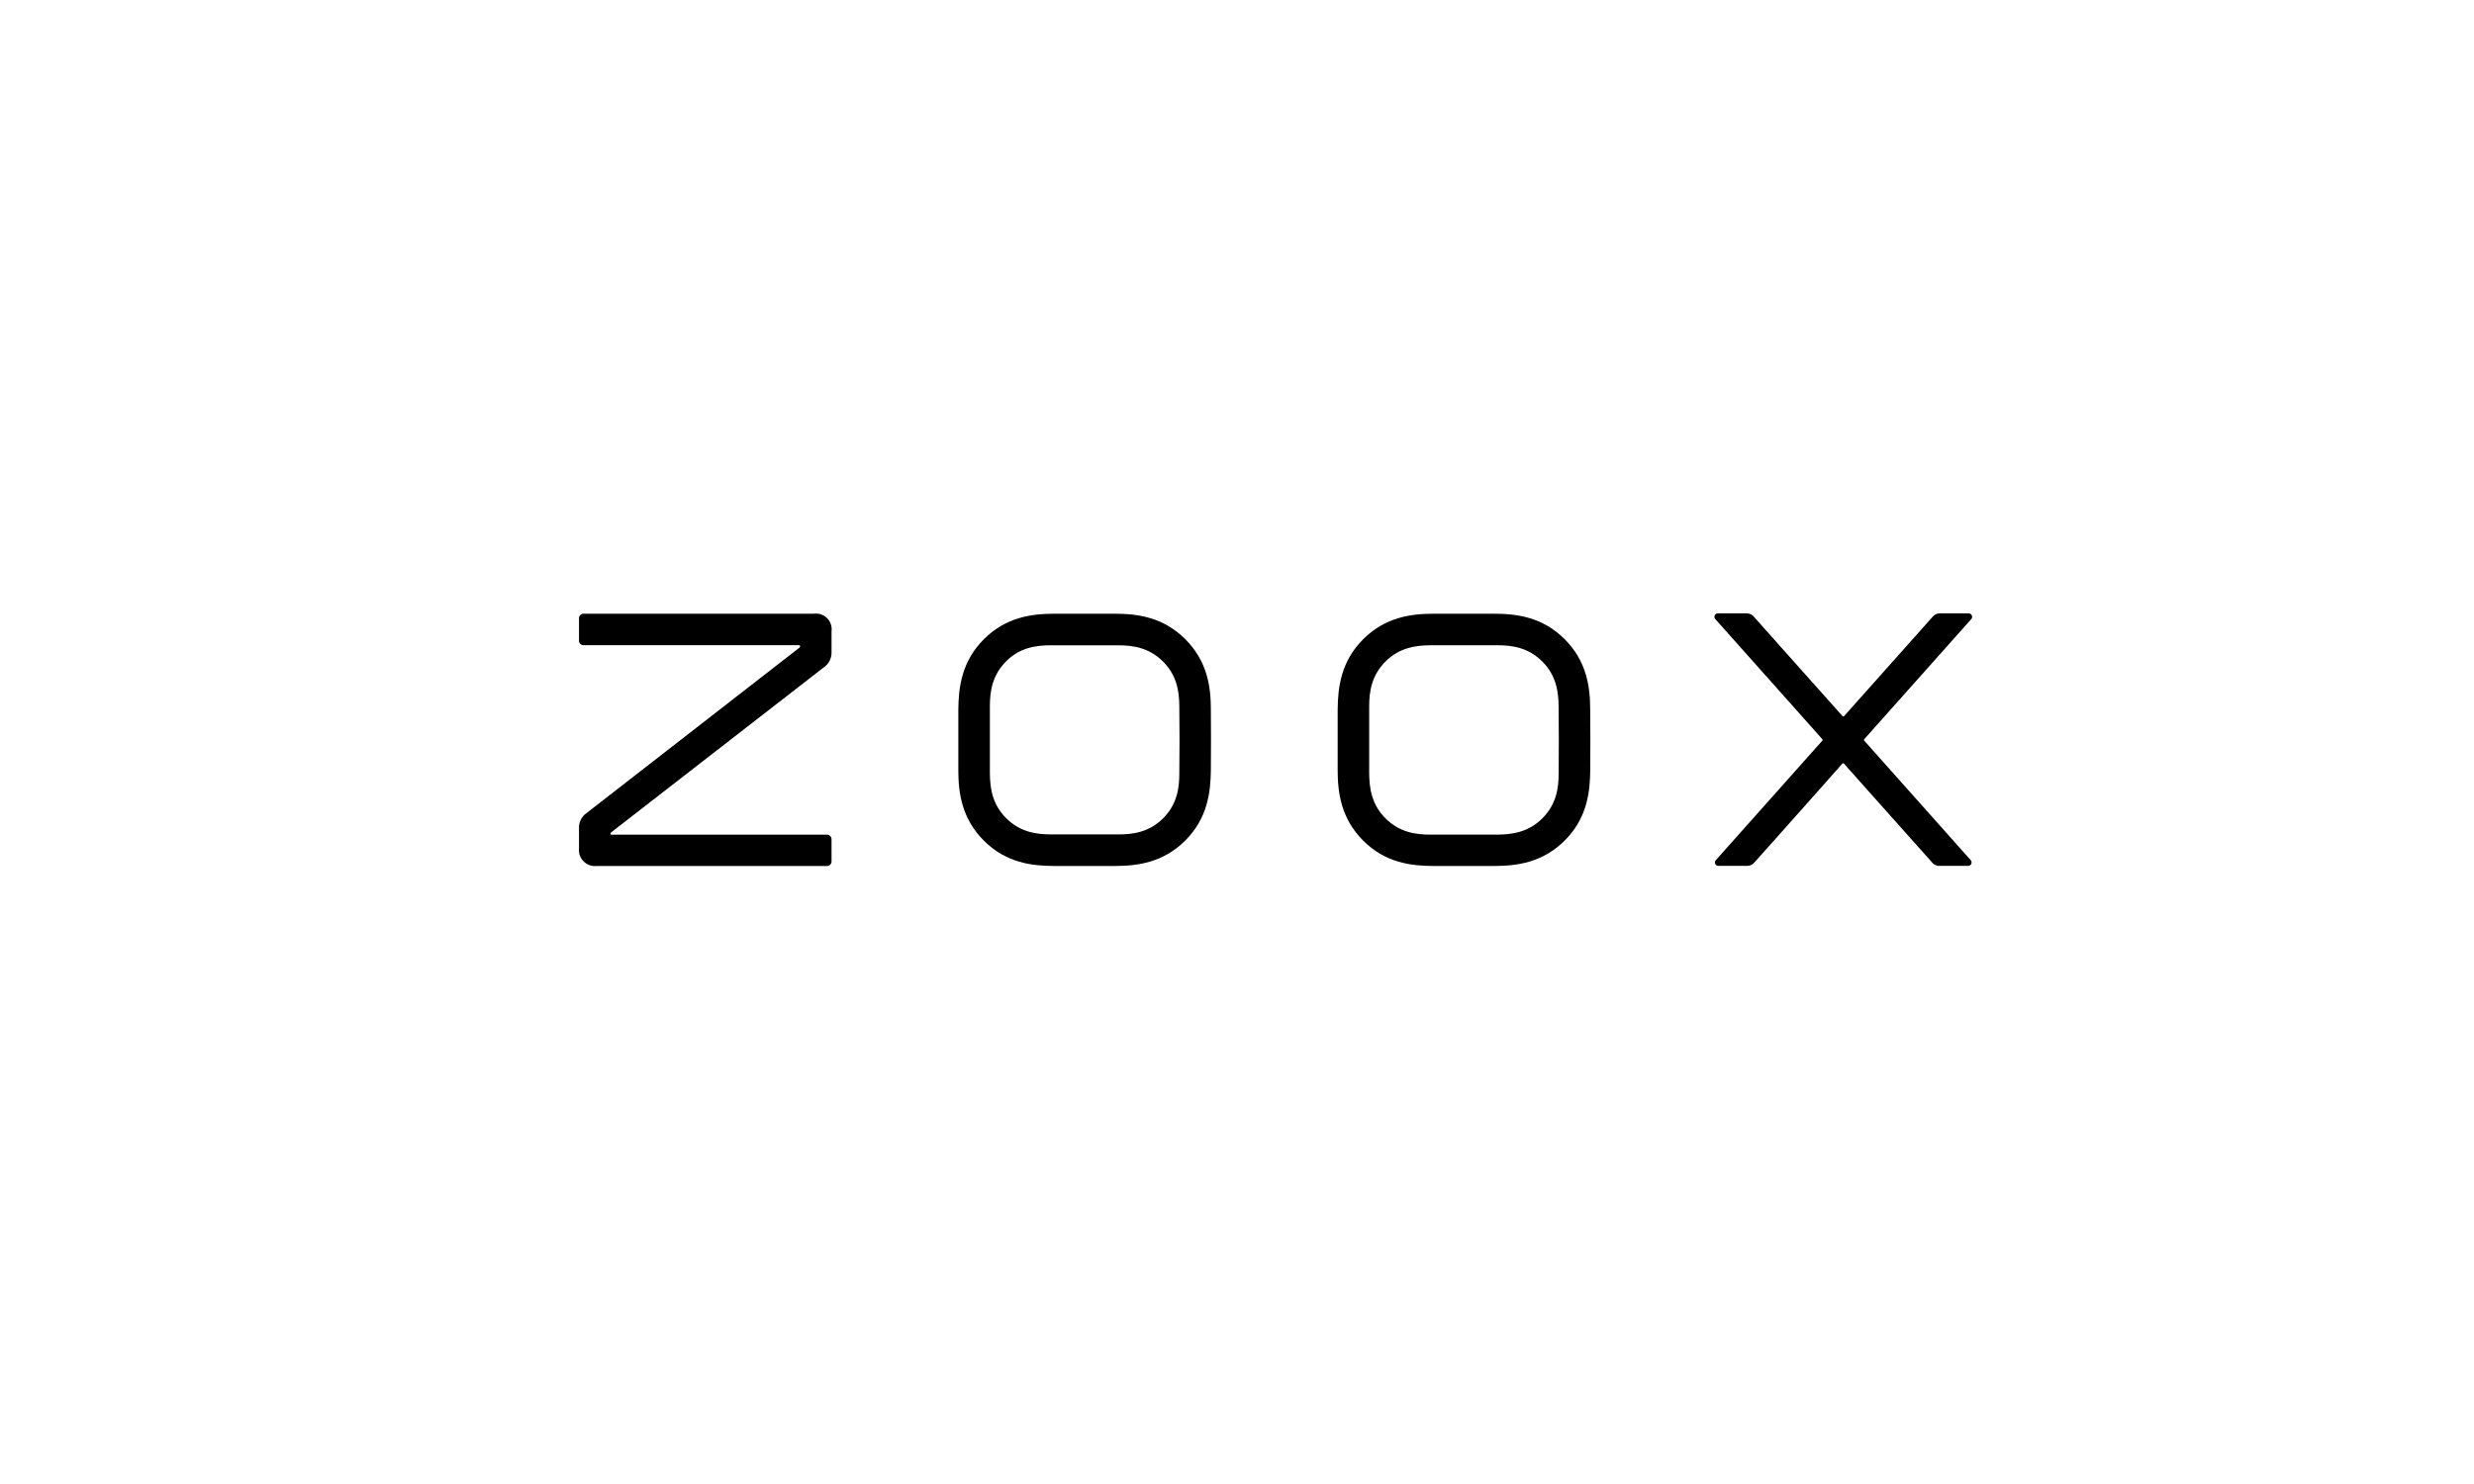 <svg xmlns="http://www.w3.org/2000/svg" xmlns:xlink="http://www.w3.org/1999/xlink" width="500" height="300" viewBox="0 0 500 300">
  <defs>
    <clipPath id="clip-path">
      <rect id="Rectangle_4259" data-name="Rectangle 4259" width="281.564" height="51.081" fill="none"/>
    </clipPath>
  </defs>
  <g id="Group_4605" data-name="Group 4605" transform="translate(23164 8797)">
    <g id="Group_4584" data-name="Group 4584" transform="translate(-3683 -16)">
      <g id="Group_4410" data-name="Group 4410" transform="translate(-38 -115.914)">
        <rect id="Rectangle_4188" data-name="Rectangle 4188" width="500" height="300" transform="translate(-19443 -8665.086)" fill="#fff"/>
      </g>
    </g>
    <g id="Group_4595" data-name="Group 4595" transform="translate(-23047 -8673)">
      <g id="Group_4594" data-name="Group 4594" transform="translate(0 0)" clip-path="url(#clip-path)">
        <path id="Path_4536" data-name="Path 4536" d="M195.374,19.494c0-4.6-.68-9.8-5.153-14.279S180.543.063,175.942.063H163.778c-4.6,0-9.8.68-14.279,5.153s-5.121,9.678-5.163,14.279V31.659c0,4.6.691,9.8,5.163,14.279s9.678,5.121,14.289,5.121h12.164c4.6,0,9.8-.68,14.279-5.153s5.121-9.678,5.153-14.279c.032-3.942.032-8.117-.011-12.133M189,32.328c0,2.943-.436,6.247-3.293,9.1s-6.162,3.262-9.1,3.293H163.1c-2.943,0-6.247-.436-9.1-3.293s-3.262-6.162-3.293-9.1v-13.5c0-2.943.436-6.247,3.293-9.1s6.162-3.262,9.1-3.293h13.5c2.943,0,6.247.436,9.1,3.293s3.262,6.162,3.293,9.1c.053,4.441.053,9.062.011,13.5Z" transform="translate(9.007 0.004)"/>
        <path id="Path_4537" data-name="Path 4537" d="M123.214,19.494c0-4.6-.68-9.8-5.163-14.279S108.383.063,103.782.063H91.618c-4.611,0-9.8.68-14.279,5.153s-5.121,9.678-5.163,14.279V31.659c0,4.6.68,9.8,5.163,14.279s9.668,5.121,14.279,5.121h12.164c4.6,0,9.8-.68,14.268-5.153s5.121-9.678,5.163-14.279c.032-3.942.032-8.117,0-12.133m-6.374,12.834c0,2.943-.425,6.247-3.283,9.1s-6.173,3.251-9.115,3.251H90.949c-2.943,0-6.258-.436-9.115-3.293s-3.251-6.162-3.283-9.1v-13.5c0-2.943.436-6.247,3.283-9.1s6.173-3.24,9.115-3.24h13.492c2.943,0,6.258.436,9.115,3.293s3.262,6.162,3.283,9.1c.053,4.43.053,9.052,0,13.492" transform="translate(4.504 0.004)"/>
        <path id="Path_4538" data-name="Path 4538" d="M6.381,44.526a.32.32,0,0,1,.117-.244L49.769,10.689a3.6,3.6,0,0,0,1.286-2.635V3.635A3.188,3.188,0,0,0,47.432.065H.909A.913.913,0,0,0,.017.947v4.59a.915.915,0,0,0,.892.892H44.542a.149.149,0,0,1,.149.149v.106a.3.3,0,0,1-.117.234L1.3,40.553A3.6,3.6,0,0,0,.017,43.188v4.324a3.241,3.241,0,0,0,2.9,3.552,3.2,3.2,0,0,0,.684,0H50.162a.913.913,0,0,0,.892-.882V45.621a.915.915,0,0,0-.892-.892H6.53a.149.149,0,0,1-.149-.149" transform="translate(0 0.002)"/>
        <path id="Path_4539" data-name="Path 4539" d="M216.345,49.83l21.482-24.117a.211.211,0,0,0,0-.266Q227.043,13.325,216.239,1.214A.7.7,0,0,1,216.781,0H222.6a1.882,1.882,0,0,1,1.3.584q9,10.1,18,20.186a.224.224,0,0,0,.308,0L260.2.587A1.9,1.9,0,0,1,261.5,0h5.822a.7.7,0,0,1,.542,1.211L246.273,25.448a.214.214,0,0,0,0,.266L267.755,49.83a.7.7,0,0,1-.531,1.211H261.4a1.871,1.871,0,0,1-1.3-.584q-8.956-10.019-17.923-20.1a.224.224,0,0,0-.308,0q-8.913,10.083-17.88,20.1a1.871,1.871,0,0,1-1.3.584h-5.811a.7.7,0,0,1-.542-1.211" transform="translate(13.48 0)"/>
      </g>
    </g>
  </g>
</svg>
